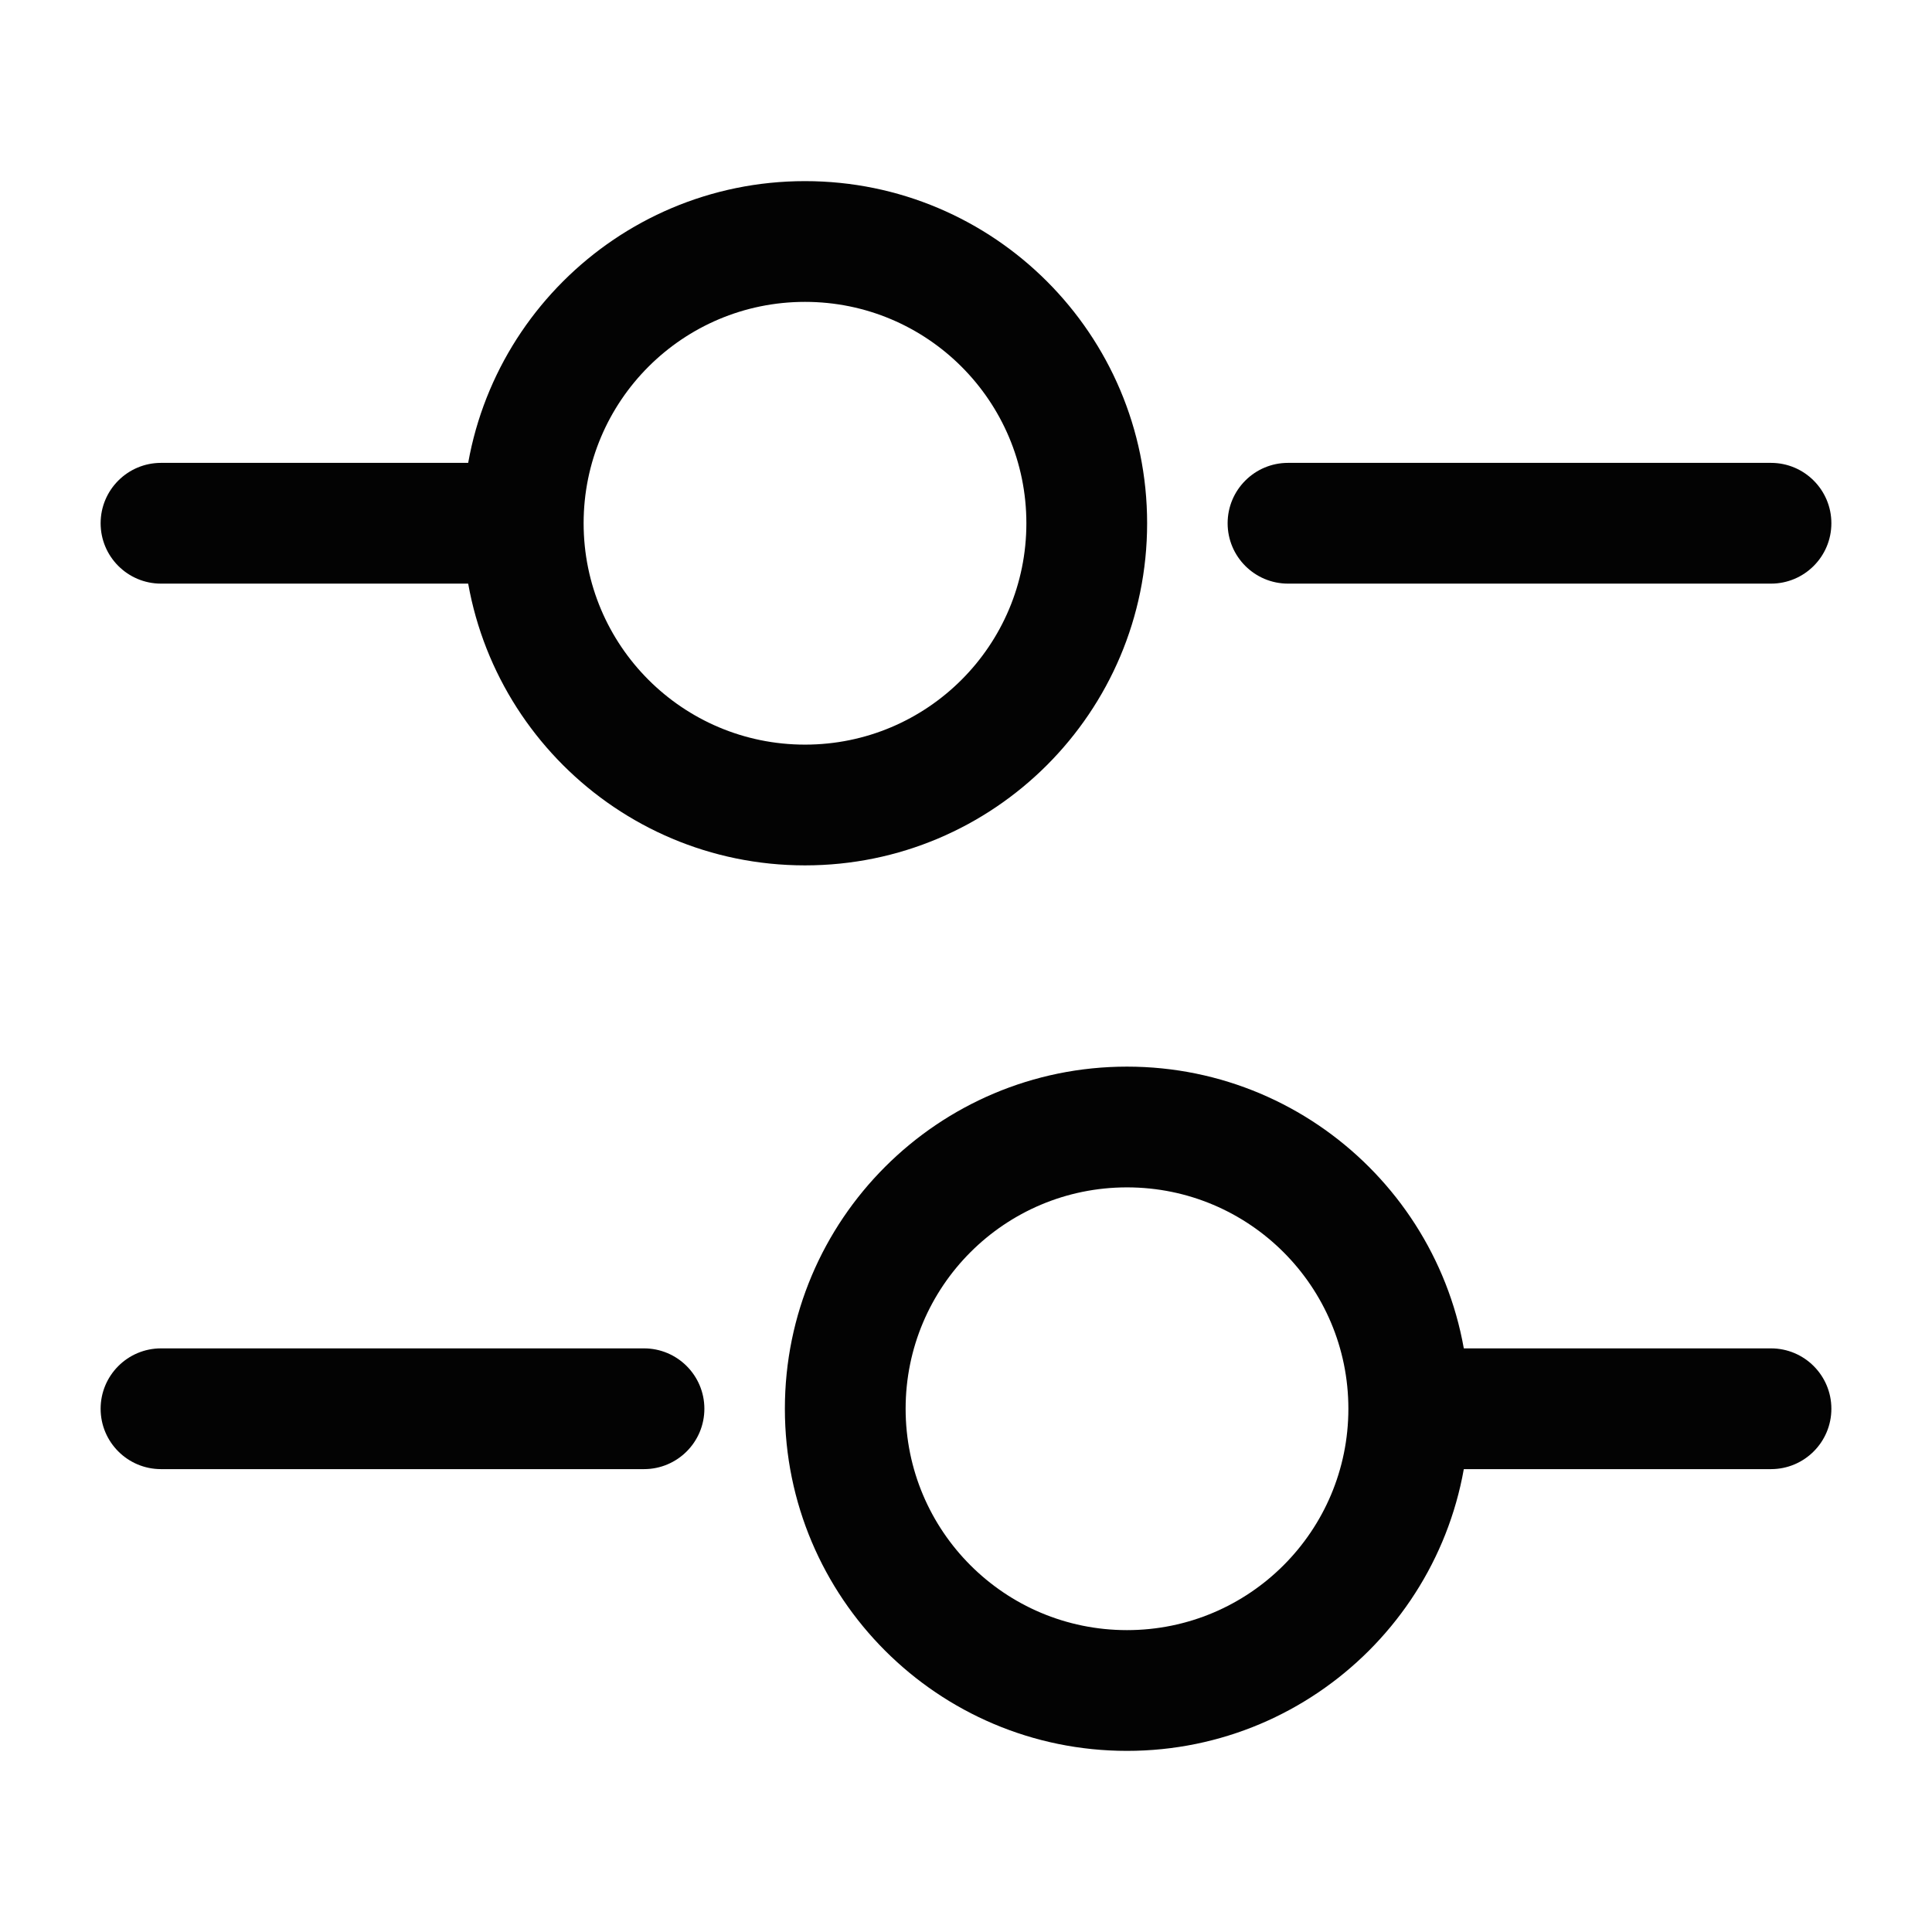 <svg width="24" height="24" viewBox="0 0 24 24" fill="none" xmlns="http://www.w3.org/2000/svg">
<path fill-rule="evenodd" clip-rule="evenodd" d="M15.25 6.5C15.25 6.086 15.586 5.75 16 5.75H22C22.414 5.75 22.75 6.086 22.75 6.5C22.75 6.914 22.414 7.25 22 7.25H16C15.586 7.25 15.25 6.914 15.25 6.5Z" fill="#030303"/>
<path fill-rule="evenodd" clip-rule="evenodd" d="M1.25 6.5C1.25 6.086 1.586 5.75 2 5.75H6C6.414 5.75 6.75 6.086 6.75 6.5C6.75 6.914 6.414 7.25 6 7.25H2C1.586 7.25 1.25 6.914 1.25 6.5Z" fill="#030303"/>
<path fill-rule="evenodd" clip-rule="evenodd" d="M10 3.75C8.481 3.75 7.25 4.981 7.25 6.5C7.25 8.019 8.481 9.25 10 9.25C11.519 9.25 12.75 8.019 12.75 6.5C12.75 4.981 11.519 3.75 10 3.75ZM5.75 6.5C5.75 4.153 7.653 2.25 10 2.25C12.347 2.25 14.25 4.153 14.25 6.5C14.25 8.847 12.347 10.75 10 10.75C7.653 10.75 5.75 8.847 5.75 6.5Z" fill="#030303"/>
<path fill-rule="evenodd" clip-rule="evenodd" d="M17.25 17.5C17.25 17.086 17.586 16.75 18 16.75H22C22.414 16.75 22.75 17.086 22.75 17.5C22.75 17.914 22.414 18.25 22 18.25H18C17.586 18.25 17.25 17.914 17.25 17.5Z" fill="#030303"/>
<path fill-rule="evenodd" clip-rule="evenodd" d="M1.25 17.5C1.25 17.086 1.586 16.75 2 16.75H8C8.414 16.75 8.75 17.086 8.75 17.5C8.75 17.914 8.414 18.25 8 18.25H2C1.586 18.25 1.25 17.914 1.25 17.5Z" fill="#030303"/>
<path fill-rule="evenodd" clip-rule="evenodd" d="M14 14.75C12.481 14.75 11.25 15.981 11.25 17.5C11.25 19.019 12.481 20.25 14 20.25C15.519 20.25 16.75 19.019 16.75 17.5C16.75 15.981 15.519 14.75 14 14.75ZM9.75 17.5C9.75 15.153 11.653 13.25 14 13.25C16.347 13.25 18.25 15.153 18.25 17.5C18.25 19.847 16.347 21.75 14 21.75C11.653 21.75 9.75 19.847 9.75 17.5Z" fill="#030303"/>
</svg>
